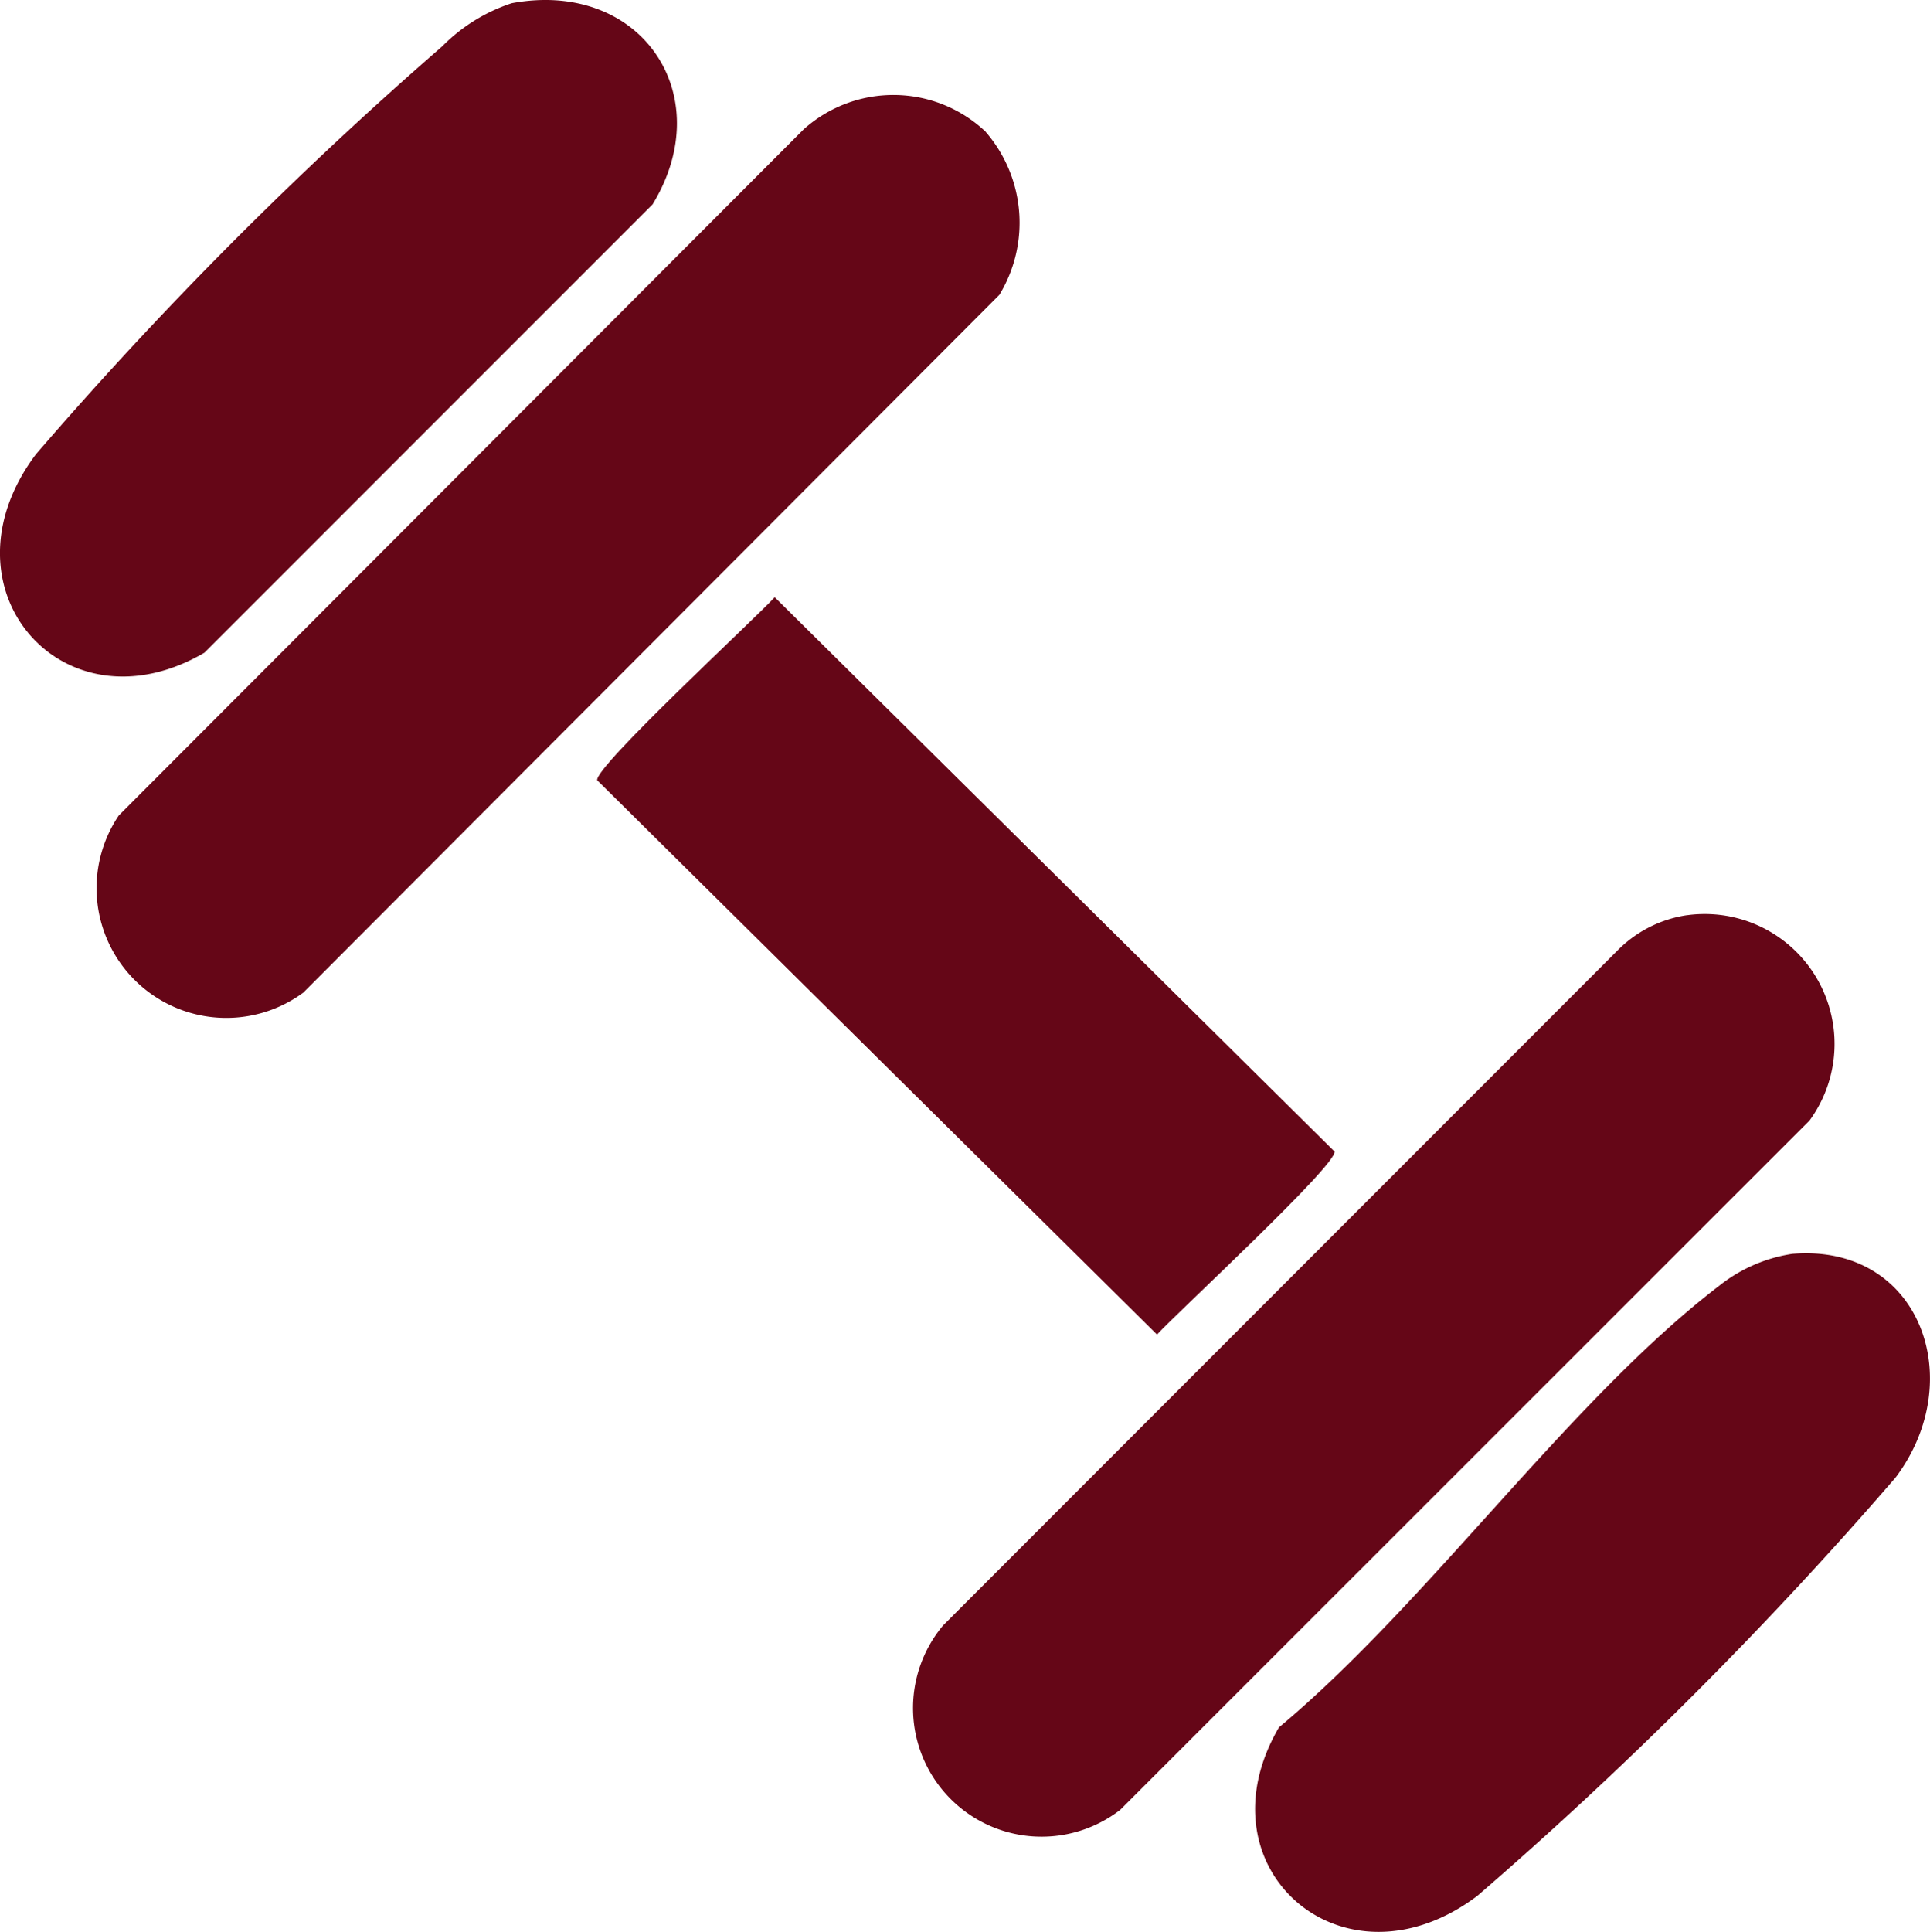 <svg xmlns="http://www.w3.org/2000/svg" xmlns:xlink="http://www.w3.org/1999/xlink" id="Grupo_31" data-name="Grupo 31" width="41.026" height="41.056" viewBox="0 0 41.026 41.056"><defs><clipPath id="clip-path"><rect id="Rect&#xE1;ngulo_25" data-name="Rect&#xE1;ngulo 25" width="41.026" height="41.056" fill="#650617"></rect></clipPath></defs><g id="Grupo_30" data-name="Grupo 30" clip-path="url(#clip-path)"><path id="Trazado_731" data-name="Trazado 731" d="M31.908,13.391a2.95,2.95,0,0,1,.287,3.461L17.4,31.679a2.758,2.758,0,0,1-3.923-3.763l14.56-14.584a2.854,2.854,0,0,1,3.873.058" transform="translate(-10.952 -10.585)" fill="#650617"></path><path id="Trazado_732" data-name="Trazado 732" d="M137.76,121.3a2.76,2.76,0,0,1,2.6,4.364l-14.654,14.65a2.733,2.733,0,0,1-3.762-3.922l14.328-14.336a2.612,2.612,0,0,1,1.488-.757" transform="translate(-101.895 -101.85)" fill="#650617"></path><path id="Trazado_733" data-name="Trazado 733" d="M10.879.068c2.744-.511,4.415,1.948,2.994,4.275L4.346,13.871C1.355,15.622-1.378,12.5.767,9.652A84.858,84.858,0,0,1,9.4.986,3.691,3.691,0,0,1,10.879.068" transform="translate(-0.001 0)" fill="#650617"></path><path id="Trazado_734" data-name="Trazado 734" d="M178.036,166.334c2.7-.217,3.751,2.679,2.182,4.757a86.234,86.234,0,0,1-8.887,8.887c-2.842,2.143-5.97-.582-4.219-3.579,3.164-2.638,6.169-6.942,9.354-9.382a3.289,3.289,0,0,1,1.571-.684" transform="translate(-139.926 -139.688)" fill="#650617"></path><path id="Trazado_735" data-name="Trazado 735" d="M83.044,79.26l11.9,11.78c.051.289-3.314,3.391-3.774,3.89L79.27,83.15c-.051-.289,3.314-3.391,3.774-3.89" transform="translate(-66.576 -66.568)" fill="#650617"></path></g></svg>